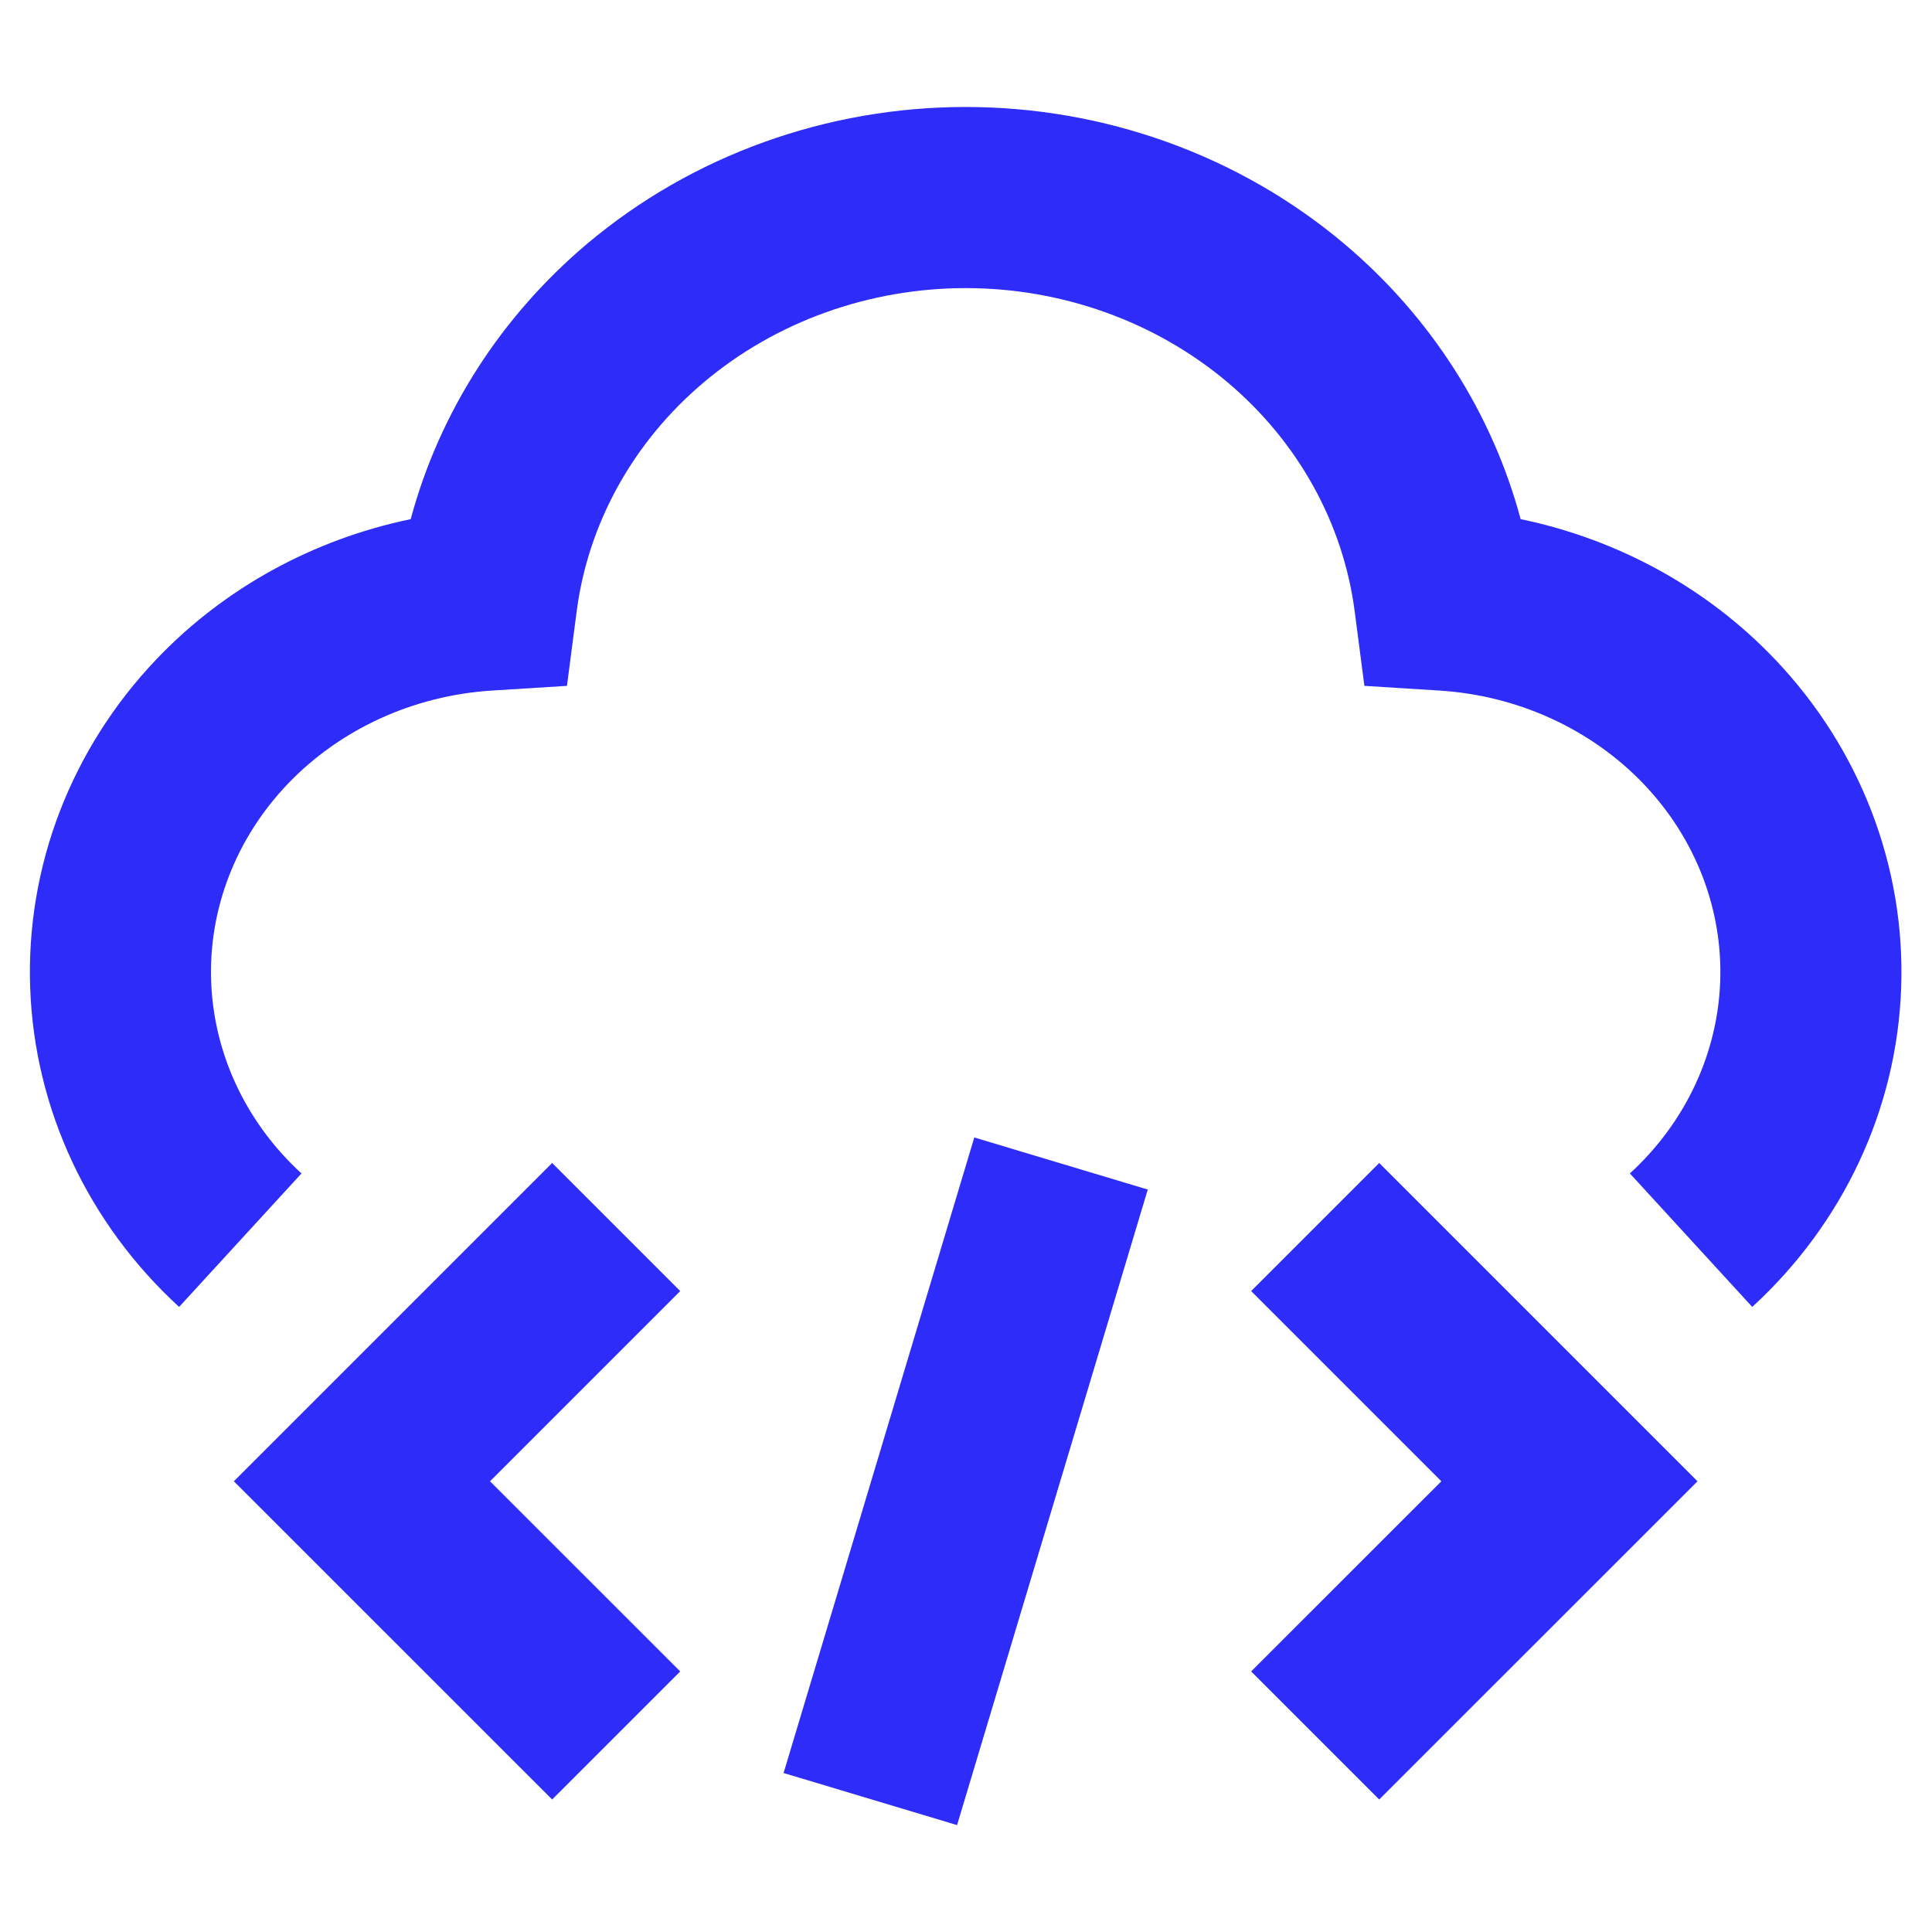 <svg width="24" height="24" viewBox="0 0 24 24" fill="none" xmlns="http://www.w3.org/2000/svg">
<g clip-path="url(#clip0_18037_99343)">
<path fill-rule="evenodd" clip-rule="evenodd" d="M8.749 4.744C9.637 3.998 10.792 3.579 11.996 3.579C13.2 3.579 14.355 3.998 15.243 4.744C16.13 5.49 16.688 6.507 16.829 7.599L16.949 8.52L17.875 8.578C18.863 8.639 19.774 9.063 20.422 9.743C21.067 10.421 21.401 11.3 21.369 12.191C21.337 13.082 20.942 13.94 20.247 14.577L21.767 16.235C22.893 15.203 23.564 13.783 23.617 12.271C23.671 10.759 23.103 9.297 22.051 8.192C21.203 7.301 20.095 6.699 18.89 6.449C18.534 5.122 17.767 3.927 16.691 3.022C15.388 1.927 13.717 1.329 11.996 1.329C10.275 1.329 8.604 1.927 7.301 3.022C6.225 3.927 5.459 5.122 5.102 6.449C3.897 6.699 2.789 7.301 1.941 8.192C0.889 9.297 0.321 10.759 0.375 12.271C0.428 13.783 1.099 15.203 2.225 16.235L3.745 14.577C3.05 13.94 2.655 13.082 2.623 12.191C2.591 11.3 2.925 10.421 3.57 9.743C4.218 9.063 5.129 8.639 6.117 8.578L7.043 8.52L7.163 7.599C7.304 6.507 7.862 5.49 8.749 4.744ZM9.734 22.025L12.103 14.13L14.258 14.777L11.889 22.672L9.734 22.025ZM8.45 16.038L6.859 14.447L2.905 18.401L6.859 22.354L8.45 20.763L6.087 18.401L8.45 16.038ZM15.542 16.038L17.133 14.447L21.087 18.401L17.133 22.354L15.542 20.763L17.905 18.401L15.542 16.038Z" fill="#2E2CF9"/>
</g>
<defs>
<clipPath id="clip0_18037_99343">
<rect width="24" height="24" fill="white"/>
</clipPath>
</defs>
</svg>
